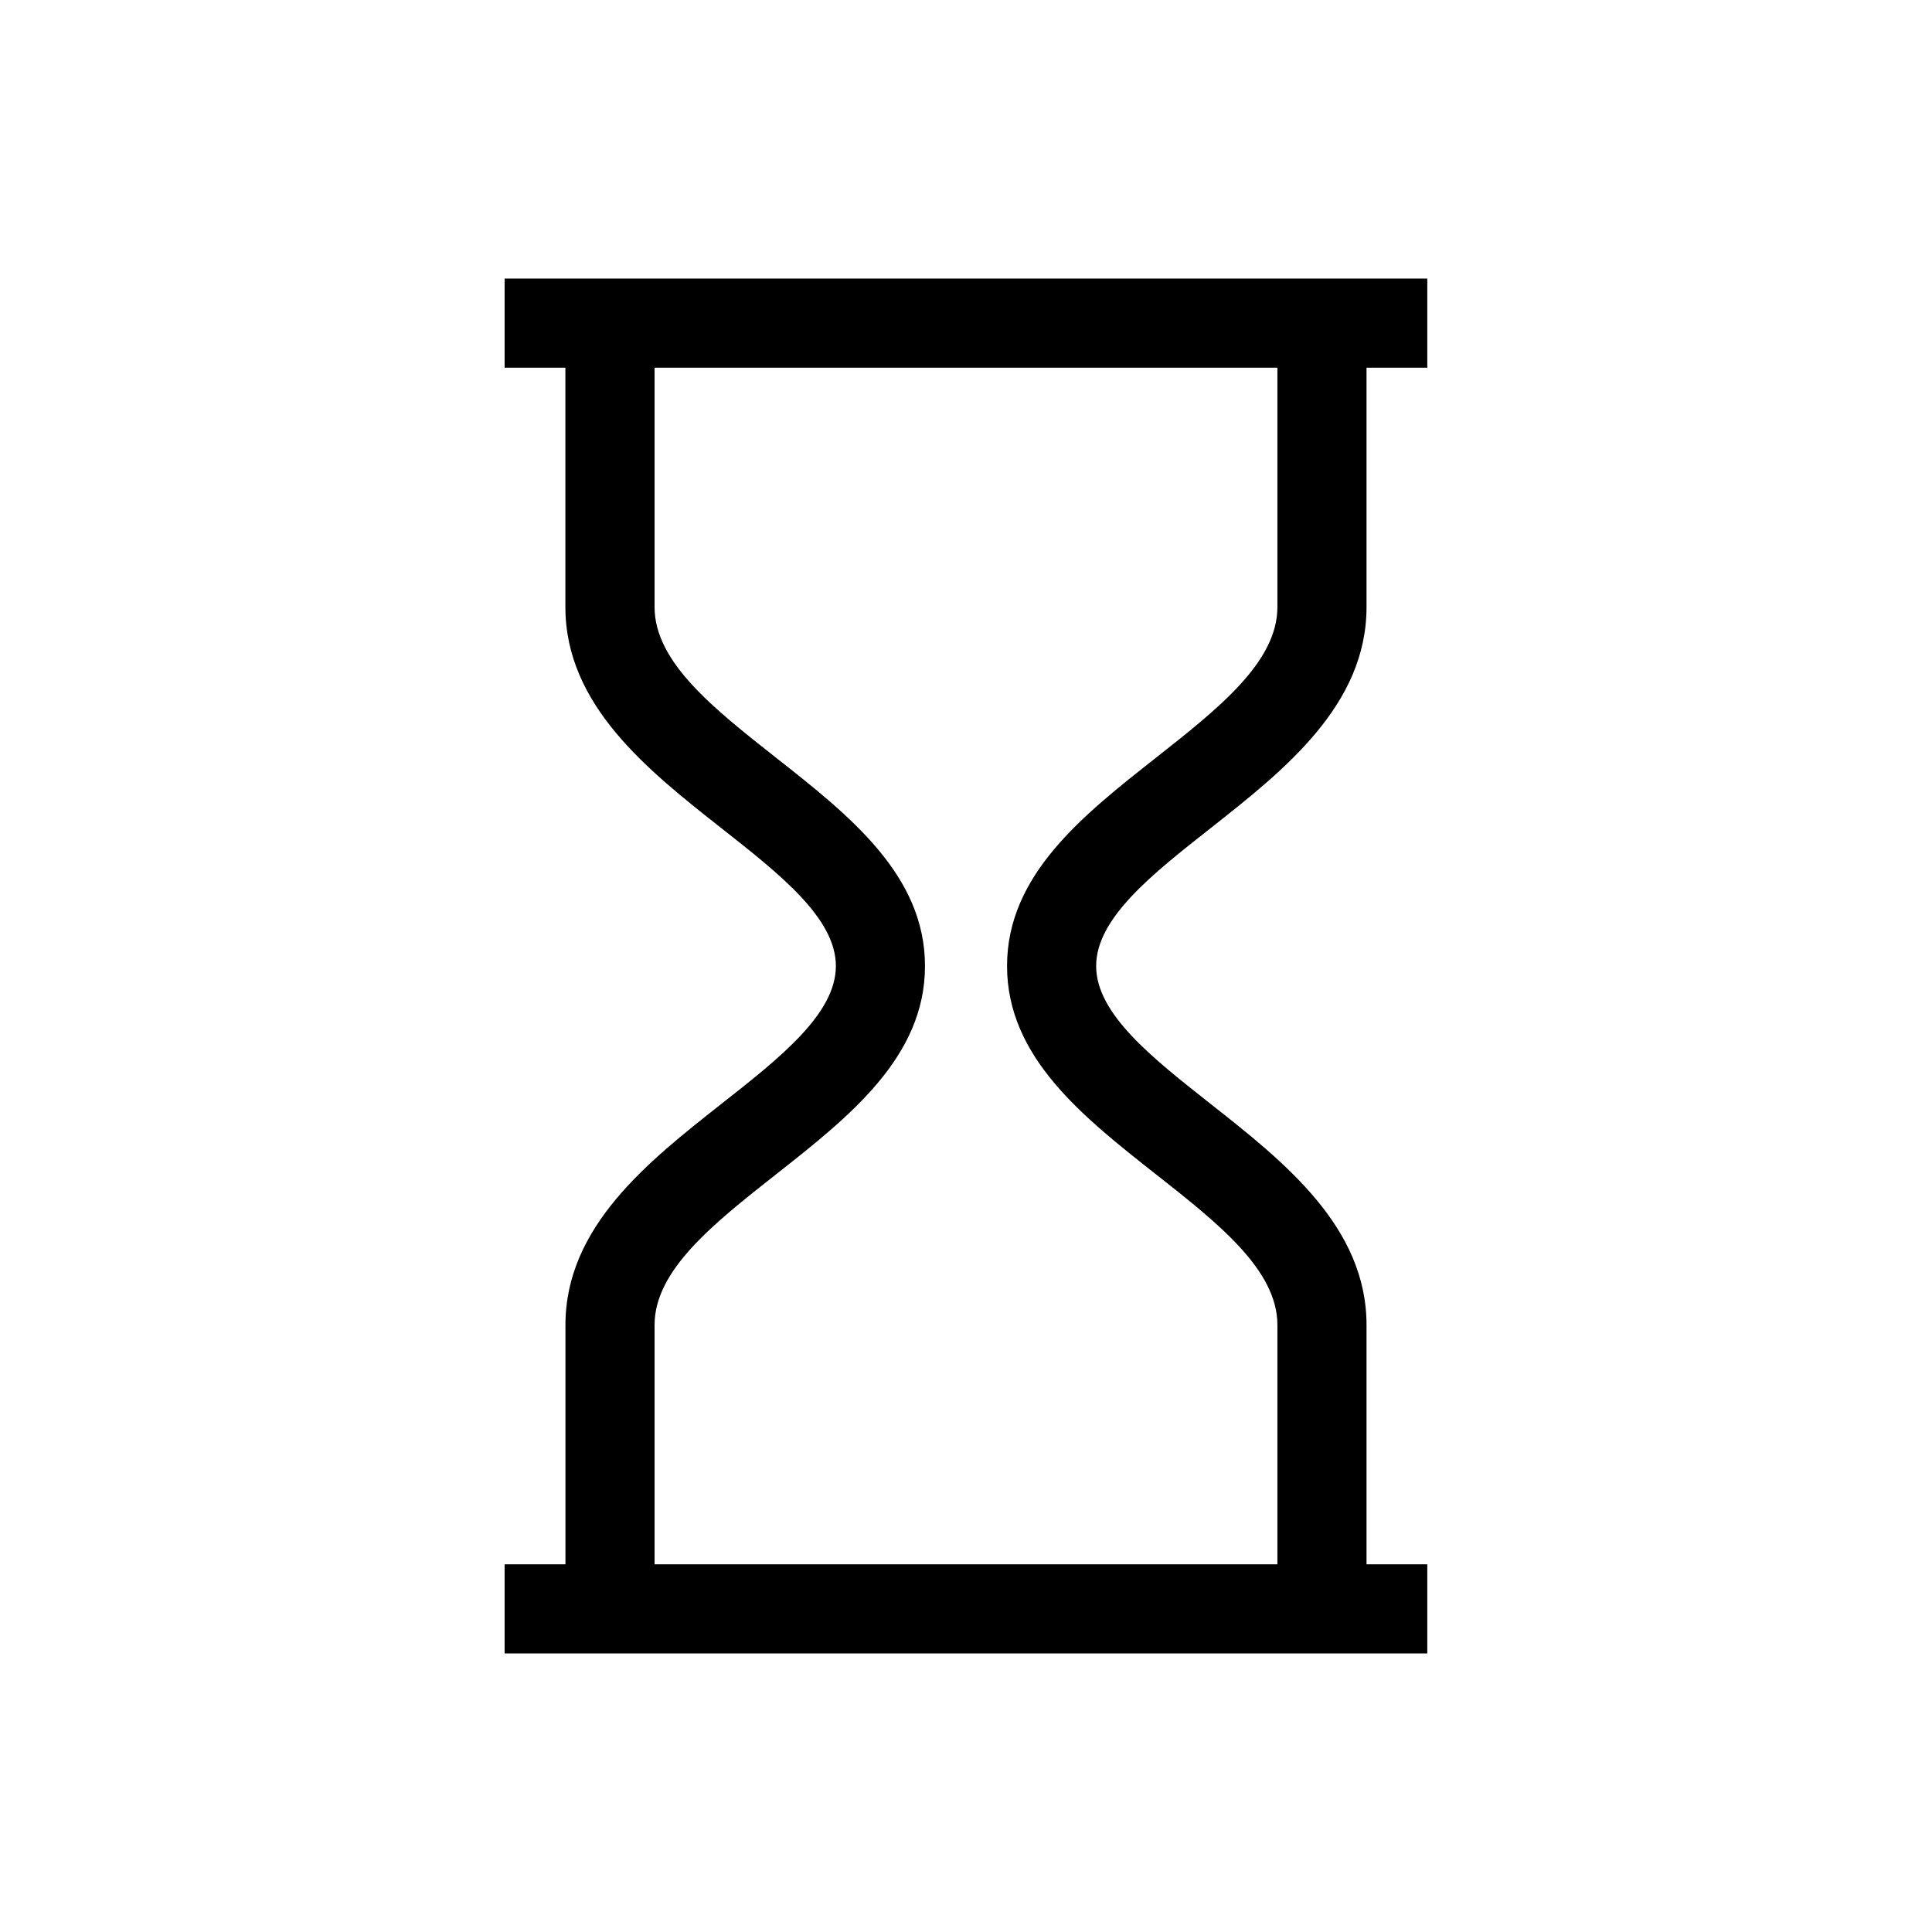 <?xml version="1.0" encoding="UTF-8"?>
<!-- Uploaded to: SVG Repo, www.svgrepo.com, Generator: SVG Repo Mixer Tools -->
<svg fill="#000000" width="800px" height="800px" version="1.1" viewBox="144 144 512 512" xmlns="http://www.w3.org/2000/svg">
 <path d="m464.94 363.38c19.316-15.223 41.203-32.48 41.203-58.504v-63.434h16.105v-23.617h-244.52v23.617h16.105v63.434c0 26.023 21.898 43.281 41.219 58.504 15.664 12.312 30.465 23.961 30.465 36.621 0 12.676-14.785 24.309-30.465 36.637-19.316 15.223-41.203 32.465-41.203 58.504v63.418h-16.121v23.617h244.52v-23.617h-16.105v-63.418c0-26.039-21.898-43.281-41.203-58.504-15.648-12.328-30.449-23.961-30.449-36.637 0-12.66 14.801-24.309 30.449-36.621zm-14.609 91.816c16.562 13.051 32.195 25.363 32.195 39.941v63.418l-165.06 0.004v-63.418c0-14.578 15.648-26.891 32.211-39.941 19.383-15.273 39.453-31.062 39.453-55.199 0-24.121-20.059-39.91-39.453-55.184-16.562-13.051-32.211-25.363-32.211-39.941v-63.434h165.06v63.434c0 14.578-15.633 26.891-32.195 39.941-19.398 15.273-39.453 31.062-39.453 55.184-0.004 24.133 20.055 39.926 39.449 55.195z"/>
</svg>
